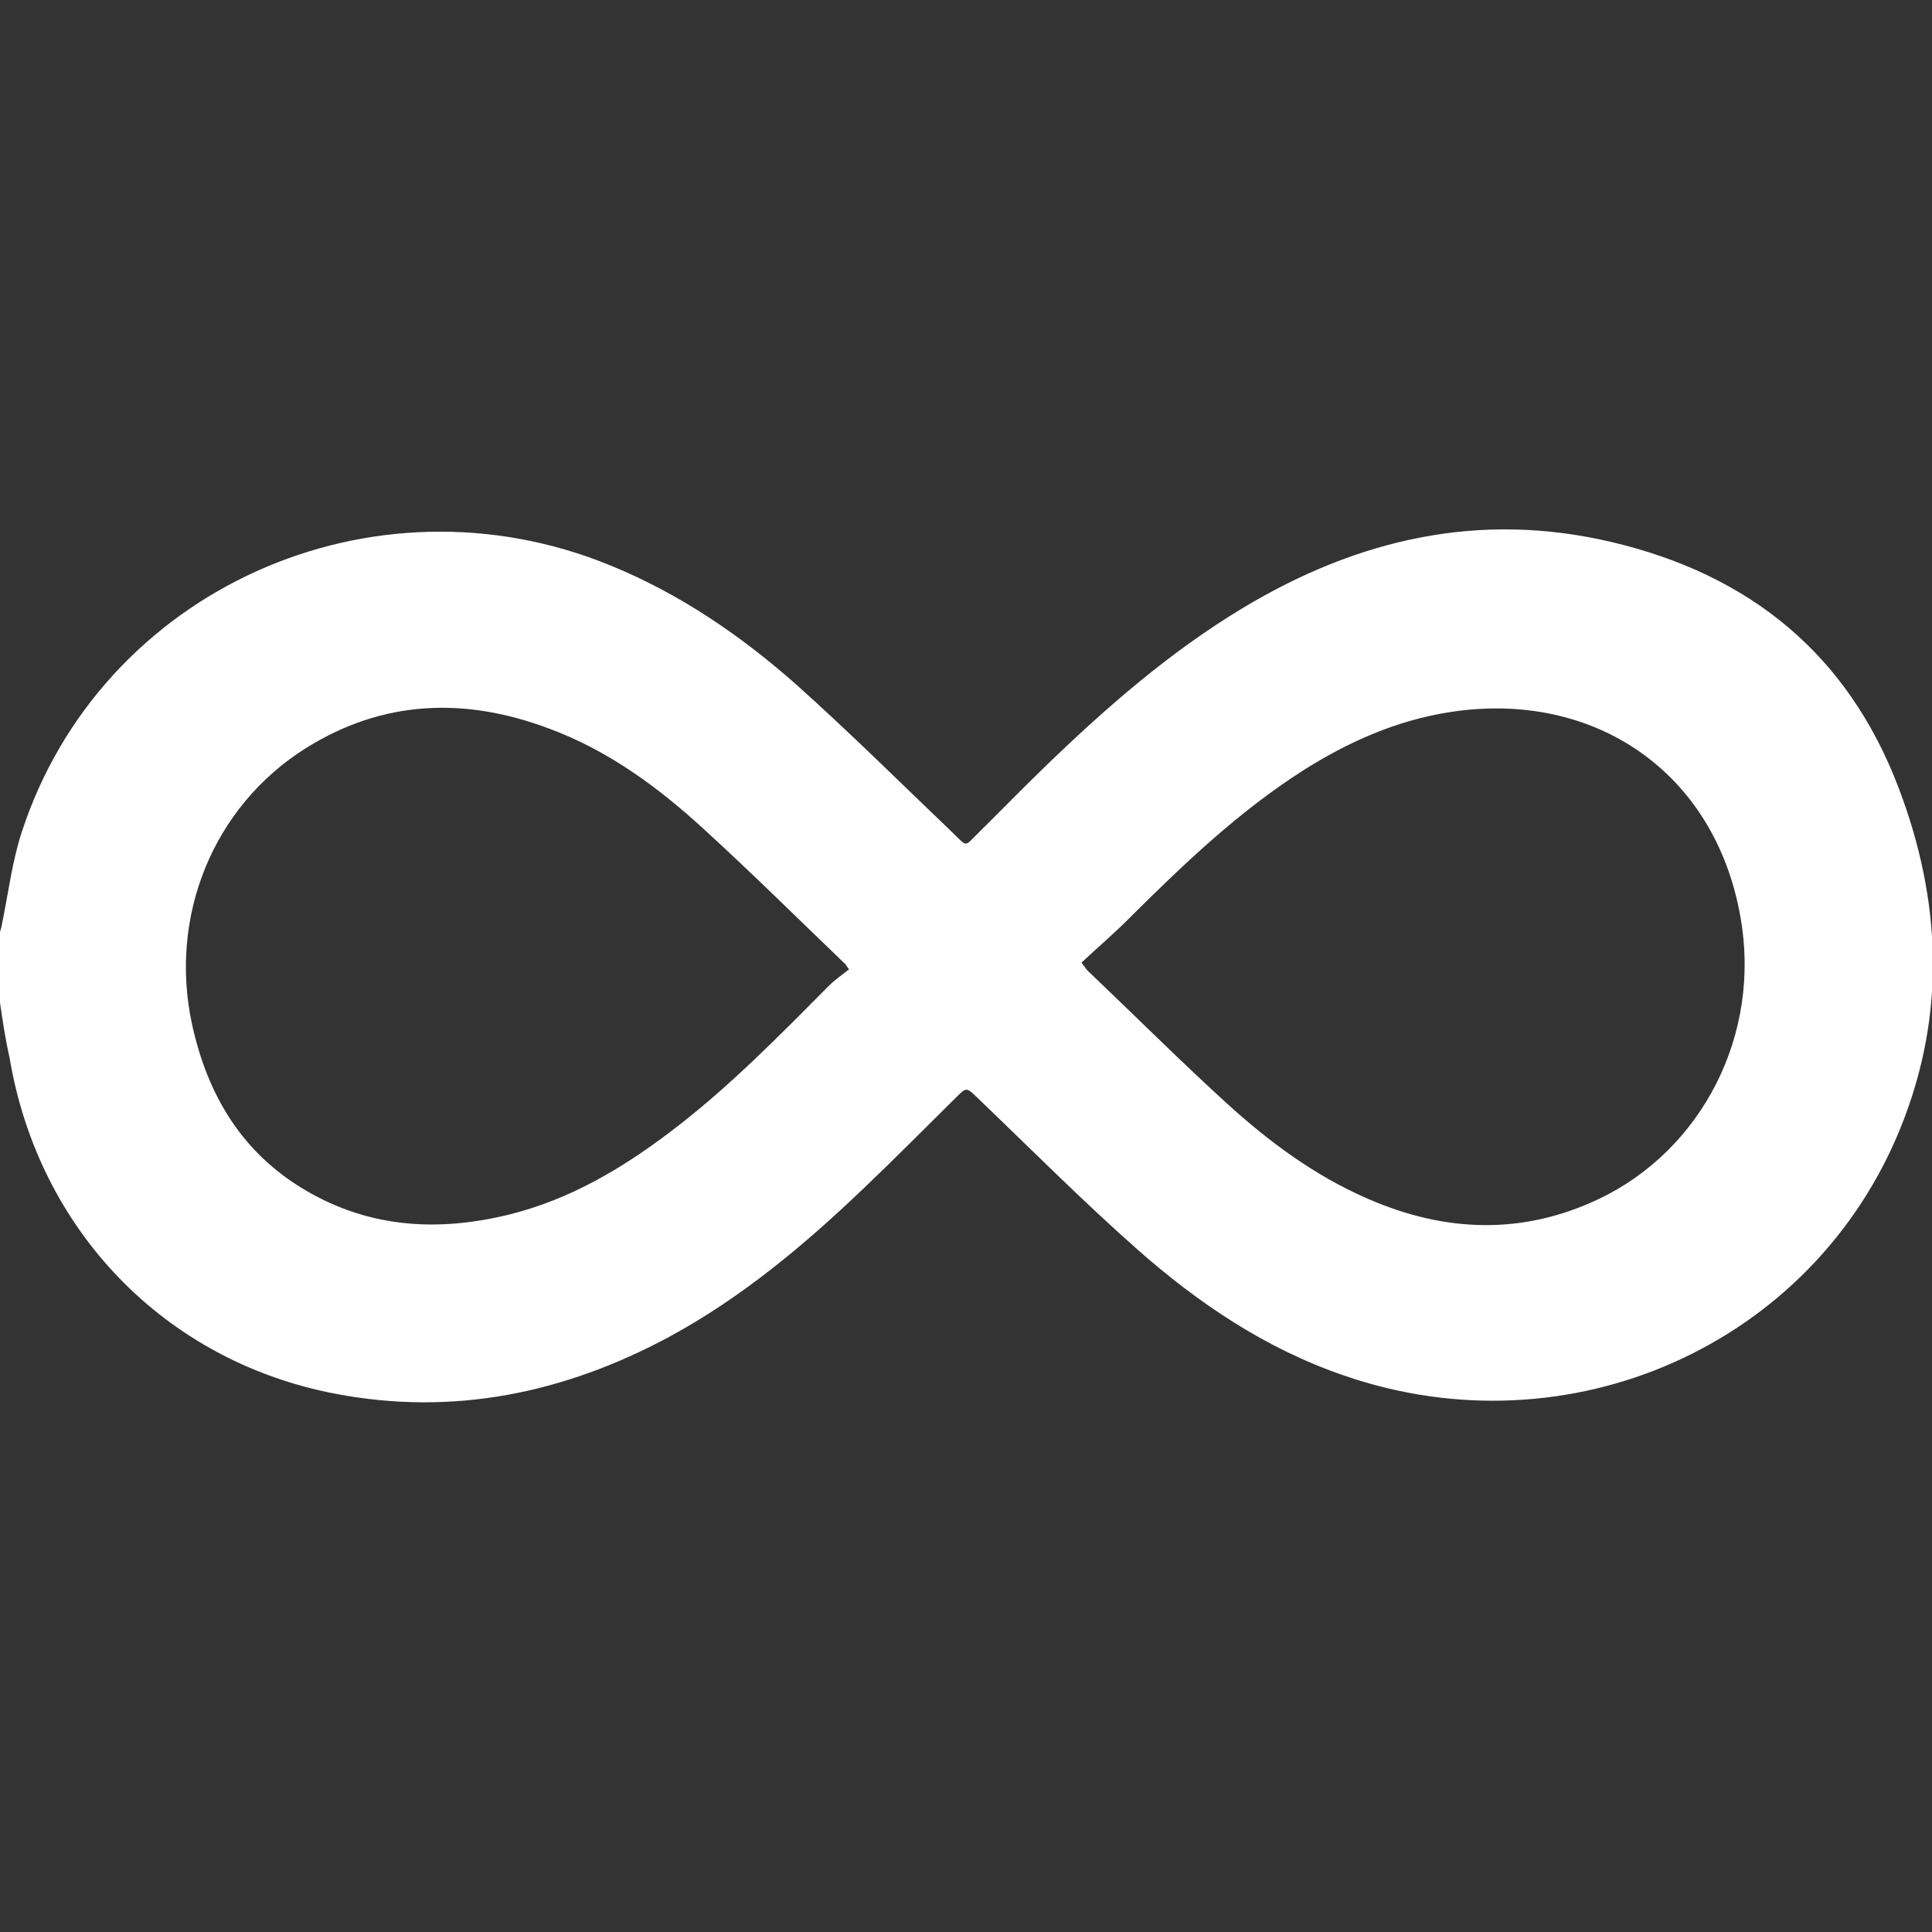 <?xml version="1.0" encoding="utf-8"?>
<!-- Generator: Adobe Illustrator 22.0.0, SVG Export Plug-In . SVG Version: 6.00 Build 0)  -->
<svg version="1.1" id="Layer_1" xmlns="http://www.w3.org/2000/svg" xmlns:xlink="http://www.w3.org/1999/xlink" x="0px" y="0px"
	 viewBox="0 0 512 512" style="enable-background:new 0 0 512 512;" xml:space="preserve">
<rect x="0" y="0" width="512" height="512" fill="#333333" stroke="none"/>
<style type="text/css">
	.st0{fill:none;}
	.st1{fill:#FFFFFF;}
</style>
<rect x="0" class="st0" width="512" height="512"/>
<g>
	<path class="st1" d="M0,265.7c0-6.2,0-12.4,0-18.7c0.2-0.7,0.4-1.3,0.5-2c1.7-8.2,2.7-16.7,5.3-24.6c21-64.1,92.9-96.5,156.1-70.5
		c18.3,7.5,34.4,18.5,49.1,31.5c14.3,12.8,27.9,26.3,41.8,39.6c3.5,3.4,2.8,3.4,6.1,0.1c5.9-5.8,11.6-11.7,17.6-17.5
		c16.3-15.8,33.3-30.7,52.9-42.5c30.3-18.2,62.5-25.7,97.5-17.5c36.7,8.6,62.8,29.7,76.3,65.3c11.3,29.8,12.6,59.9,0.5,89.9
		c-23.3,57.7-87.9,86.4-147.6,65.7c-20.7-7.1-38.5-19.1-54.7-33.4c-14.6-12.9-28.4-26.8-42.5-40.3c-2.8-2.7-2.8-2.7-5.6,0.1
		c-8.2,8.1-16.2,16.2-24.5,24.1c-15.7,15-32.3,28.9-51.5,39.3c-27.7,14.9-57.1,21-88.2,15.1c-45.5-8.6-79-43.5-86.6-89.3
		C1.4,275.3,0.7,270.5,0,265.7z M286.6,255.1c1.1,1.4,1.3,1.8,1.6,2.1c12.3,11.7,24.3,23.7,36.8,35.1c11.2,10.2,23.3,19.2,37.3,25.3
		c20.5,9,41.1,9.8,61.5,0.1c27.2-13,43.1-43.5,37.4-74.9c-6.8-38.2-38.7-60-76.9-54.1c-14.2,2.2-27,7.9-39,15.5
		c-16.9,10.8-31.3,24.5-45.4,38.5C295.7,247,291.1,250.9,286.6,255.1z M225,256.9c-0.9-1.3-1.1-1.6-1.4-1.8
		c-12.3-11.8-24.4-23.8-37-35.3c-12.2-11.2-25.5-21-41.3-26.8c-22.2-8.3-43.9-7.5-64.3,5.3c-24.6,15.5-36.3,44.6-30.1,73.2
		c4.1,18.7,13.2,34,30,43.9c17.1,10.1,35.4,11.1,54.3,6.4c15.9-4,29.6-12.1,42.5-21.9c15.2-11.5,28.5-25.1,41.9-38.6
		C221.2,259.7,223.1,258.4,225,256.9z"/>
</g>
</svg>
